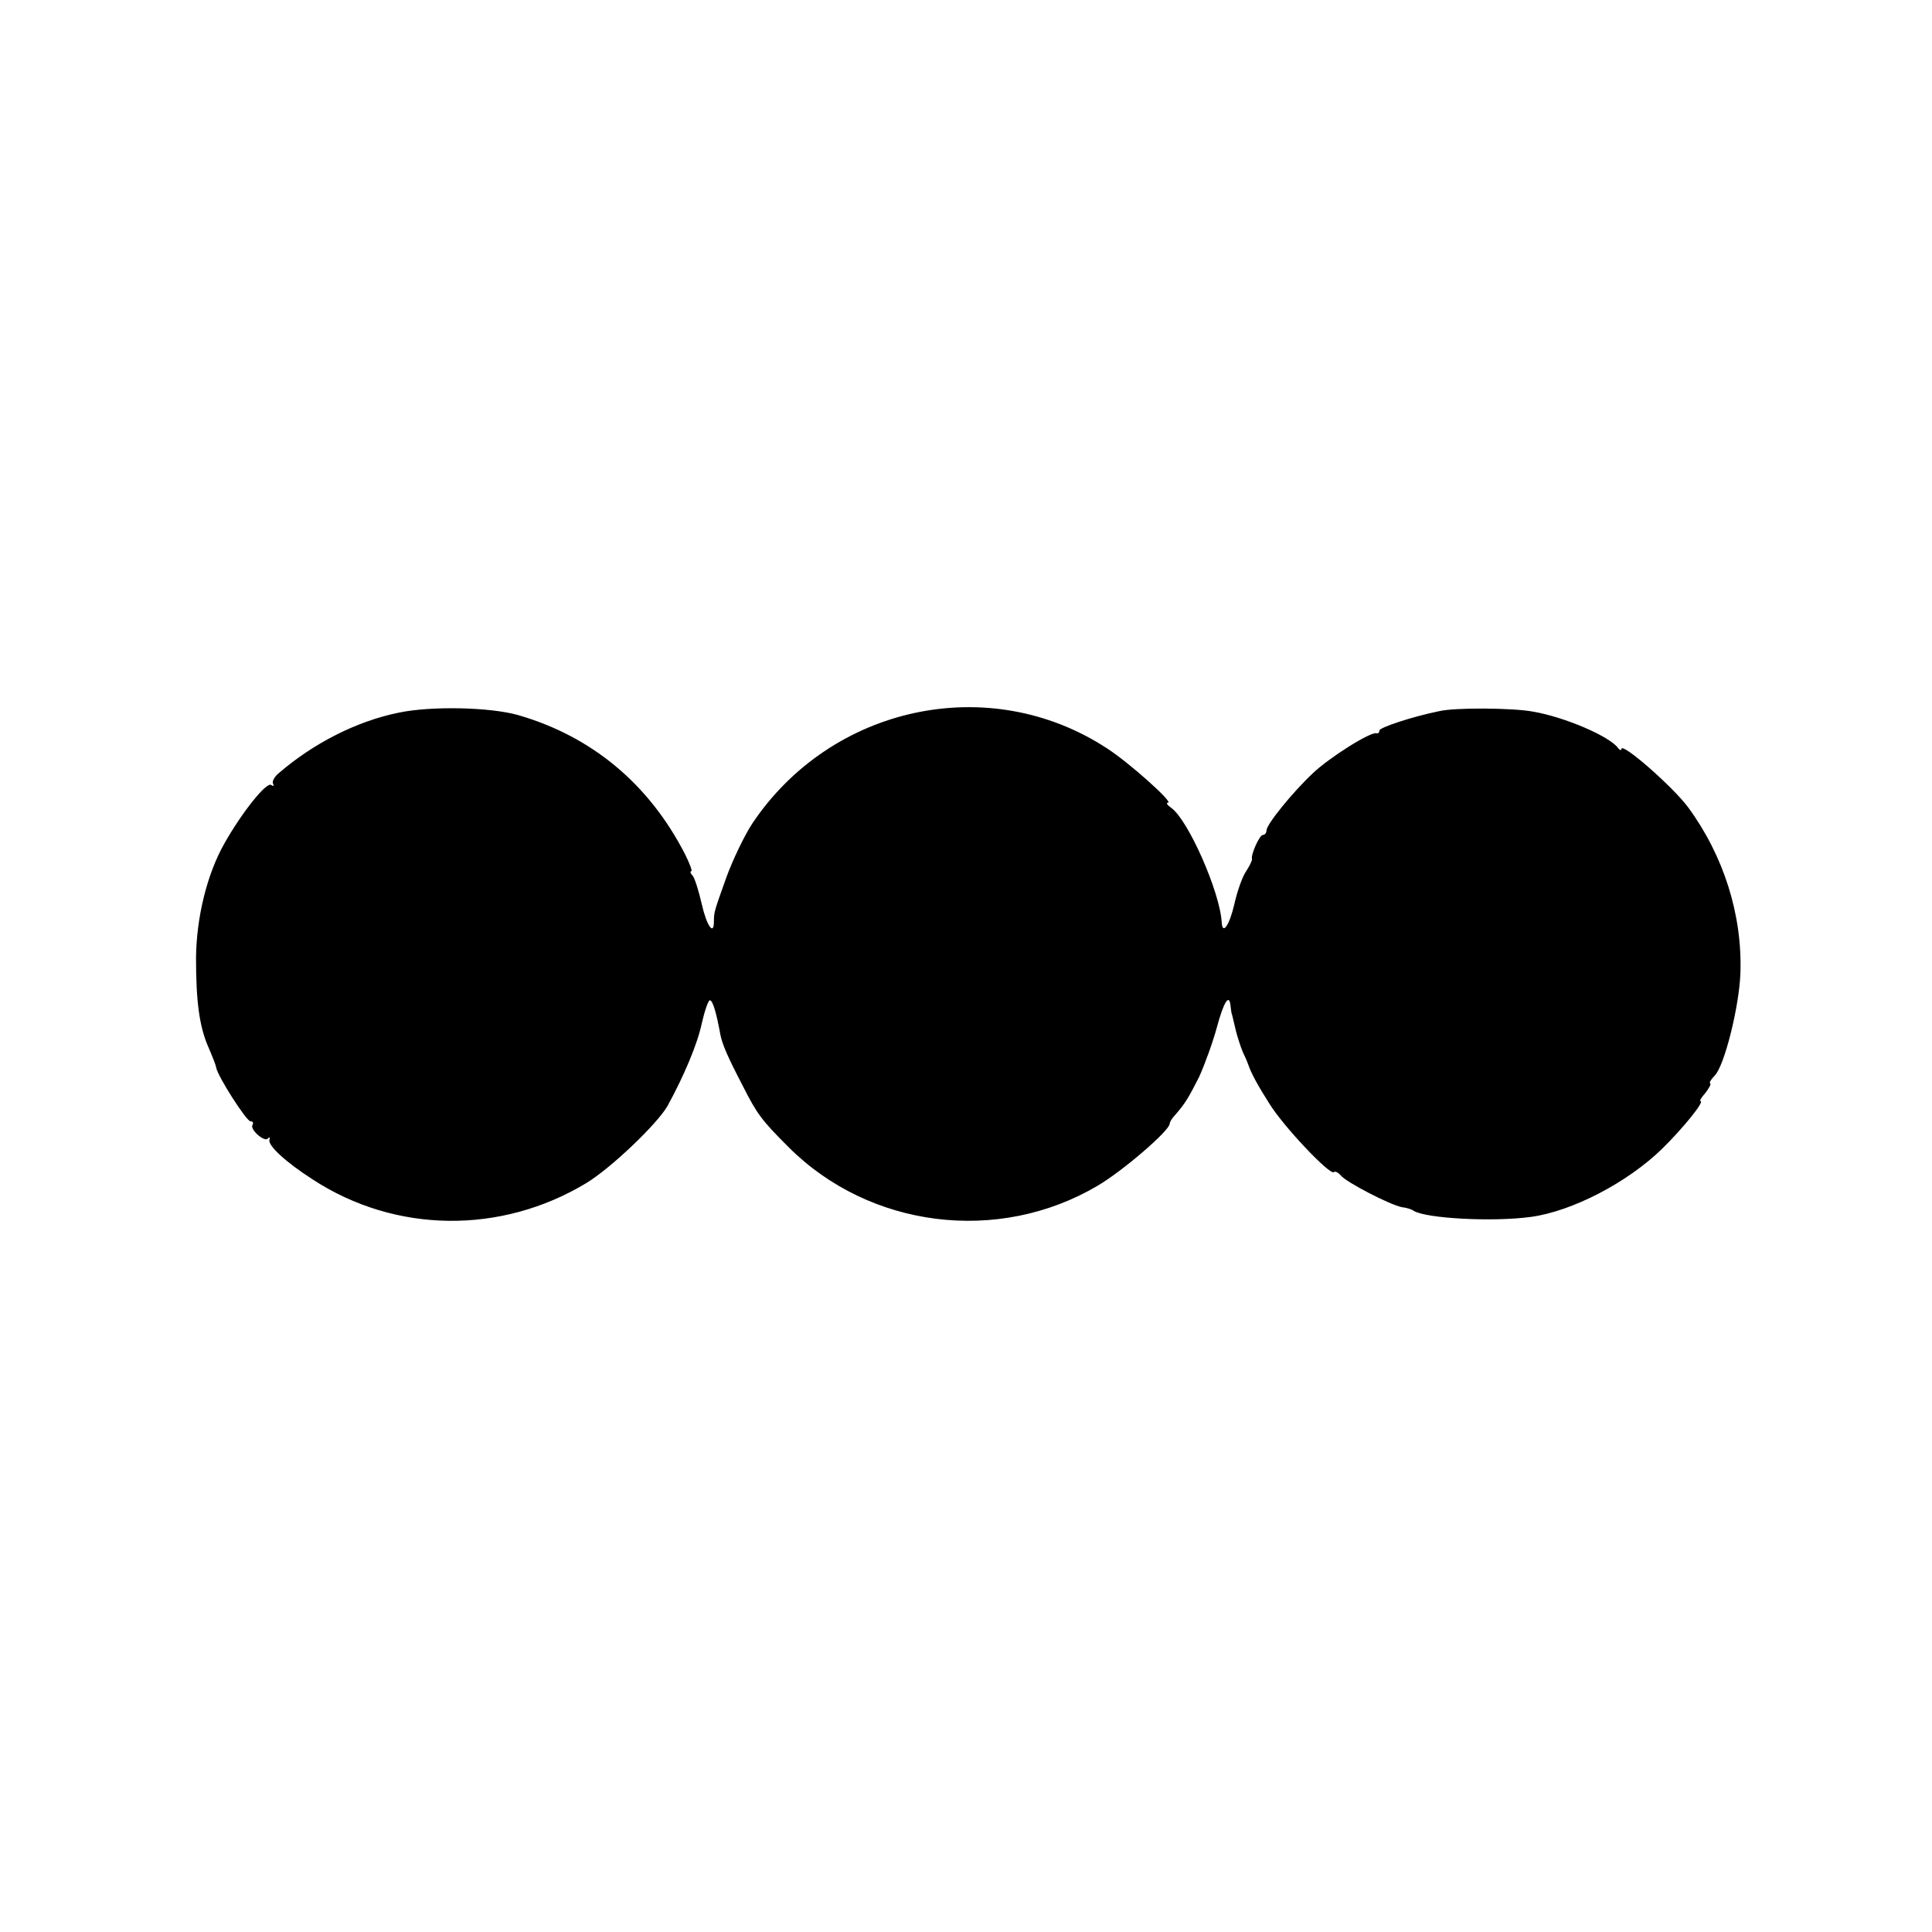 <?xml version="1.0" standalone="no"?>
<!DOCTYPE svg PUBLIC "-//W3C//DTD SVG 20010904//EN"
 "http://www.w3.org/TR/2001/REC-SVG-20010904/DTD/svg10.dtd">
<svg version="1.0" xmlns="http://www.w3.org/2000/svg"
 width="479pt" height="479pt" viewBox="0 0 479 479"
 preserveAspectRatio="xMidYMid meet">
<g transform="translate(0,479) scale(0.1,-0.1)"
fill="#000000" stroke="none">
<path d="M988 3023 c-103 -21 -210 -75 -297 -150 -11 -9 -17 -21 -14 -26 3 -6
1 -7 -5 -3 -12 7 -72 -68 -115 -144 -44 -77 -70 -185 -71 -285 0 -107 8 -170
31 -222 9 -21 18 -43 19 -50 4 -22 75 -133 85 -133 6 0 8 -4 5 -9 -7 -11 29
-43 38 -34 4 5 6 3 4 -3 -4 -14 40 -55 107 -98 205 -134 467 -137 679 -9 62
38 175 146 201 191 41 75 74 153 85 205 7 31 16 57 20 57 7 0 16 -30 26 -85 5
-25 18 -55 56 -128 35 -69 46 -84 113 -151 201 -201 520 -241 766 -96 63 37
179 137 179 154 0 4 6 14 13 21 26 30 33 42 60 95 14 31 34 86 44 123 17 63
31 86 34 52 1 -8 2 -18 4 -22 1 -5 5 -21 9 -38 4 -16 12 -41 18 -55 7 -14 12
-27 13 -30 7 -21 24 -52 52 -96 35 -57 151 -179 160 -170 3 3 11 -1 17 -8 13
-17 124 -74 152 -79 10 -1 24 -5 29 -9 31 -19 196 -28 291 -15 102 14 239 85
325 169 53 52 106 118 95 118 -3 0 2 9 12 20 9 12 15 22 12 24 -3 1 2 10 11
19 24 23 61 171 64 254 5 144 -41 291 -130 412 -39 52 -165 162 -165 144 0 -4
-4 -3 -8 2 -20 29 -134 78 -213 91 -50 9 -191 10 -230 1 -69 -14 -149 -41
-149 -48 0 -5 -3 -8 -7 -7 -14 5 -117 -60 -158 -99 -51 -48 -115 -127 -115
-142 0 -6 -4 -11 -9 -11 -8 0 -30 -48 -27 -60 1 -3 -6 -17 -15 -31 -9 -13 -22
-50 -29 -82 -12 -51 -29 -76 -31 -44 -4 75 -83 254 -125 284 -10 7 -14 13 -8
13 14 0 -96 99 -152 135 -291 190 -683 106 -879 -187 -19 -29 -48 -89 -64
-133 -30 -84 -31 -86 -31 -110 0 -36 -18 -10 -30 43 -7 31 -17 63 -22 70 -6 6
-8 12 -4 12 3 0 -4 19 -16 43 -89 173 -230 291 -413 344 -70 20 -217 23 -297
6z"/>
</g>
</svg>
